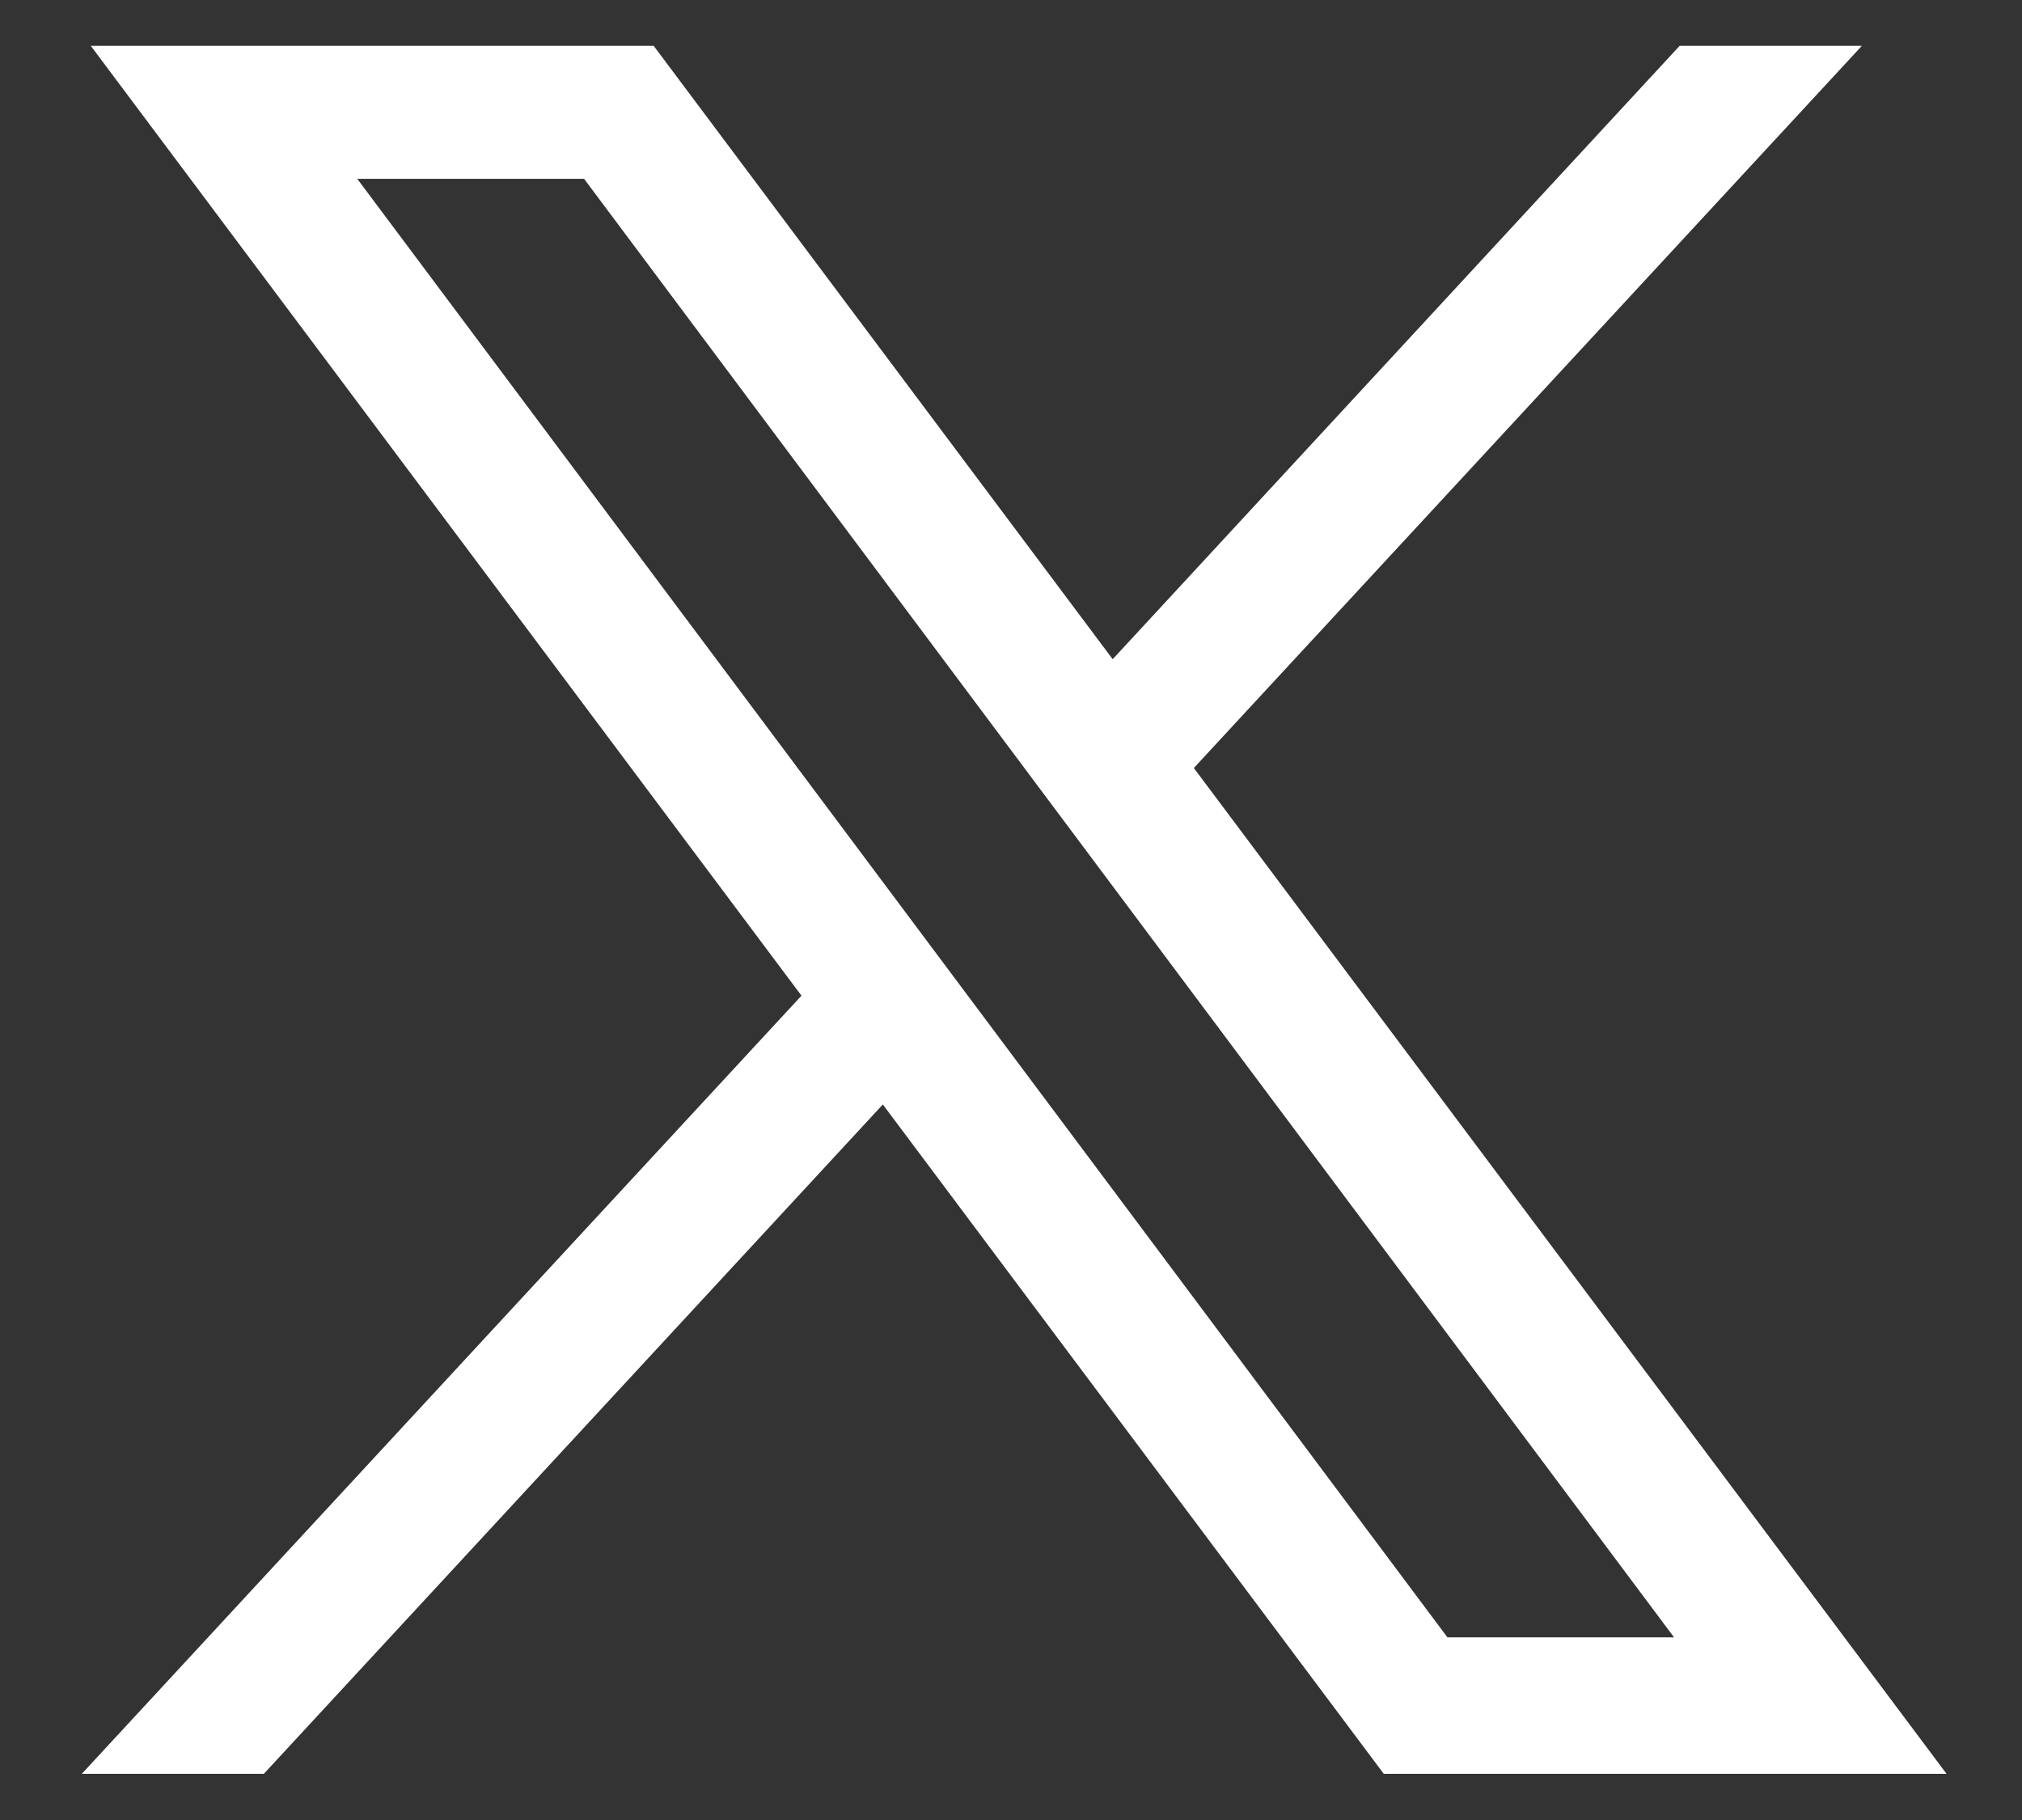 <svg width="20" height="18" fill="none" xmlns="http://www.w3.org/2000/svg"><rect width="100%" height="100%" fill="#333333" stroke="none"/><path d="M11.7 7.59L18.225.537H16.65L10.999 6.65 6.424.537H1.065l6.971 9.316L1 17.46h1.573l6.166-6.667 4.99 6.667h5.358L11.7 7.59zM3.369 1.685h2.45l10.906 14.592h-2.45L3.367 1.685z" fill="#fff" stroke="#fff" stroke-width=".167" stroke-miterlimit="10"/></svg>